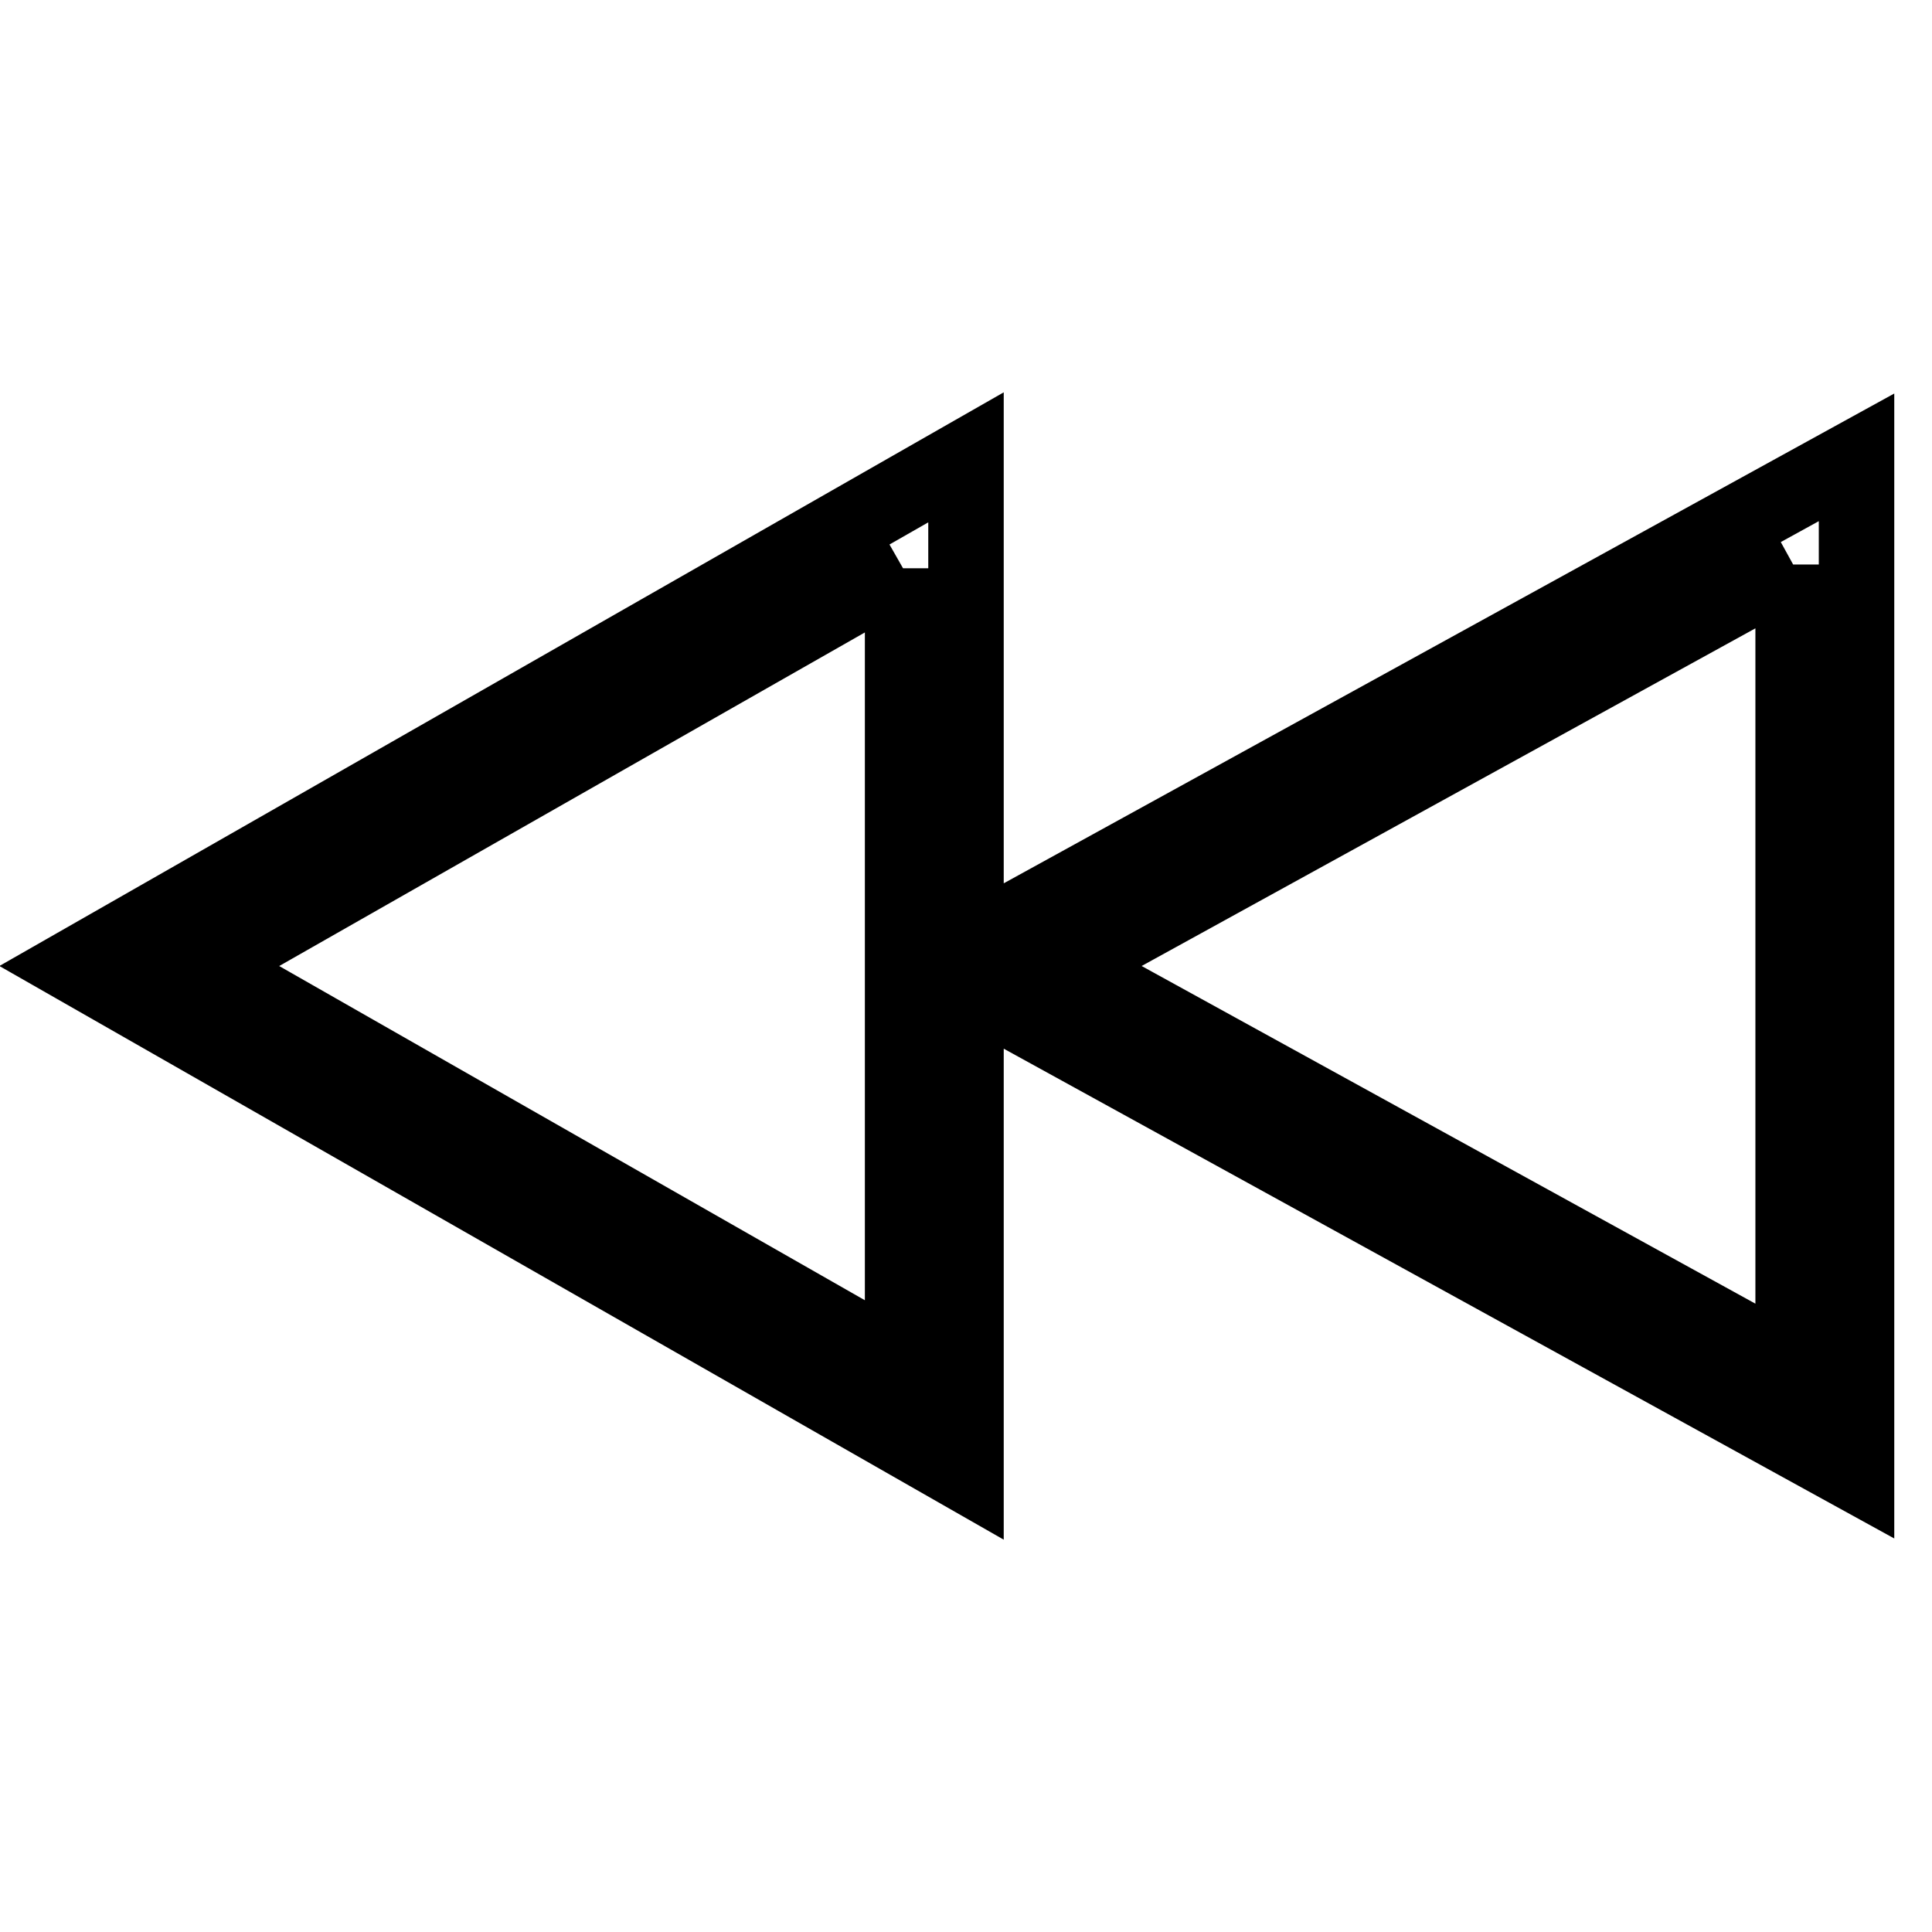 <?xml version="1.0" encoding="utf-8"?>
<!-- Svg Vector Icons : http://www.onlinewebfonts.com/icon -->
<!DOCTYPE svg PUBLIC "-//W3C//DTD SVG 1.1//EN" "http://www.w3.org/Graphics/SVG/1.1/DTD/svg11.dtd">
<svg version="1.1" xmlns="http://www.w3.org/2000/svg" xmlns:xlink="http://www.w3.org/1999/xlink" x="0px" y="0px" viewBox="0 0 256 256" enable-background="new 0 0 256 256" xml:space="preserve">
<g> <path stroke-width="10" fill-opacity="0" stroke="#000000"  d="M237.6,74.8v106.4L140.9,128L237.6,74.8 M119.6,75.3v40.9v14.3v50.4L26.9,128l92.7-52.8 M128,60.6L10,128 l118,67.4v-64.9l118,64.9V60.6l-118,64.9V60.6L128,60.6z"/></g>
</svg>